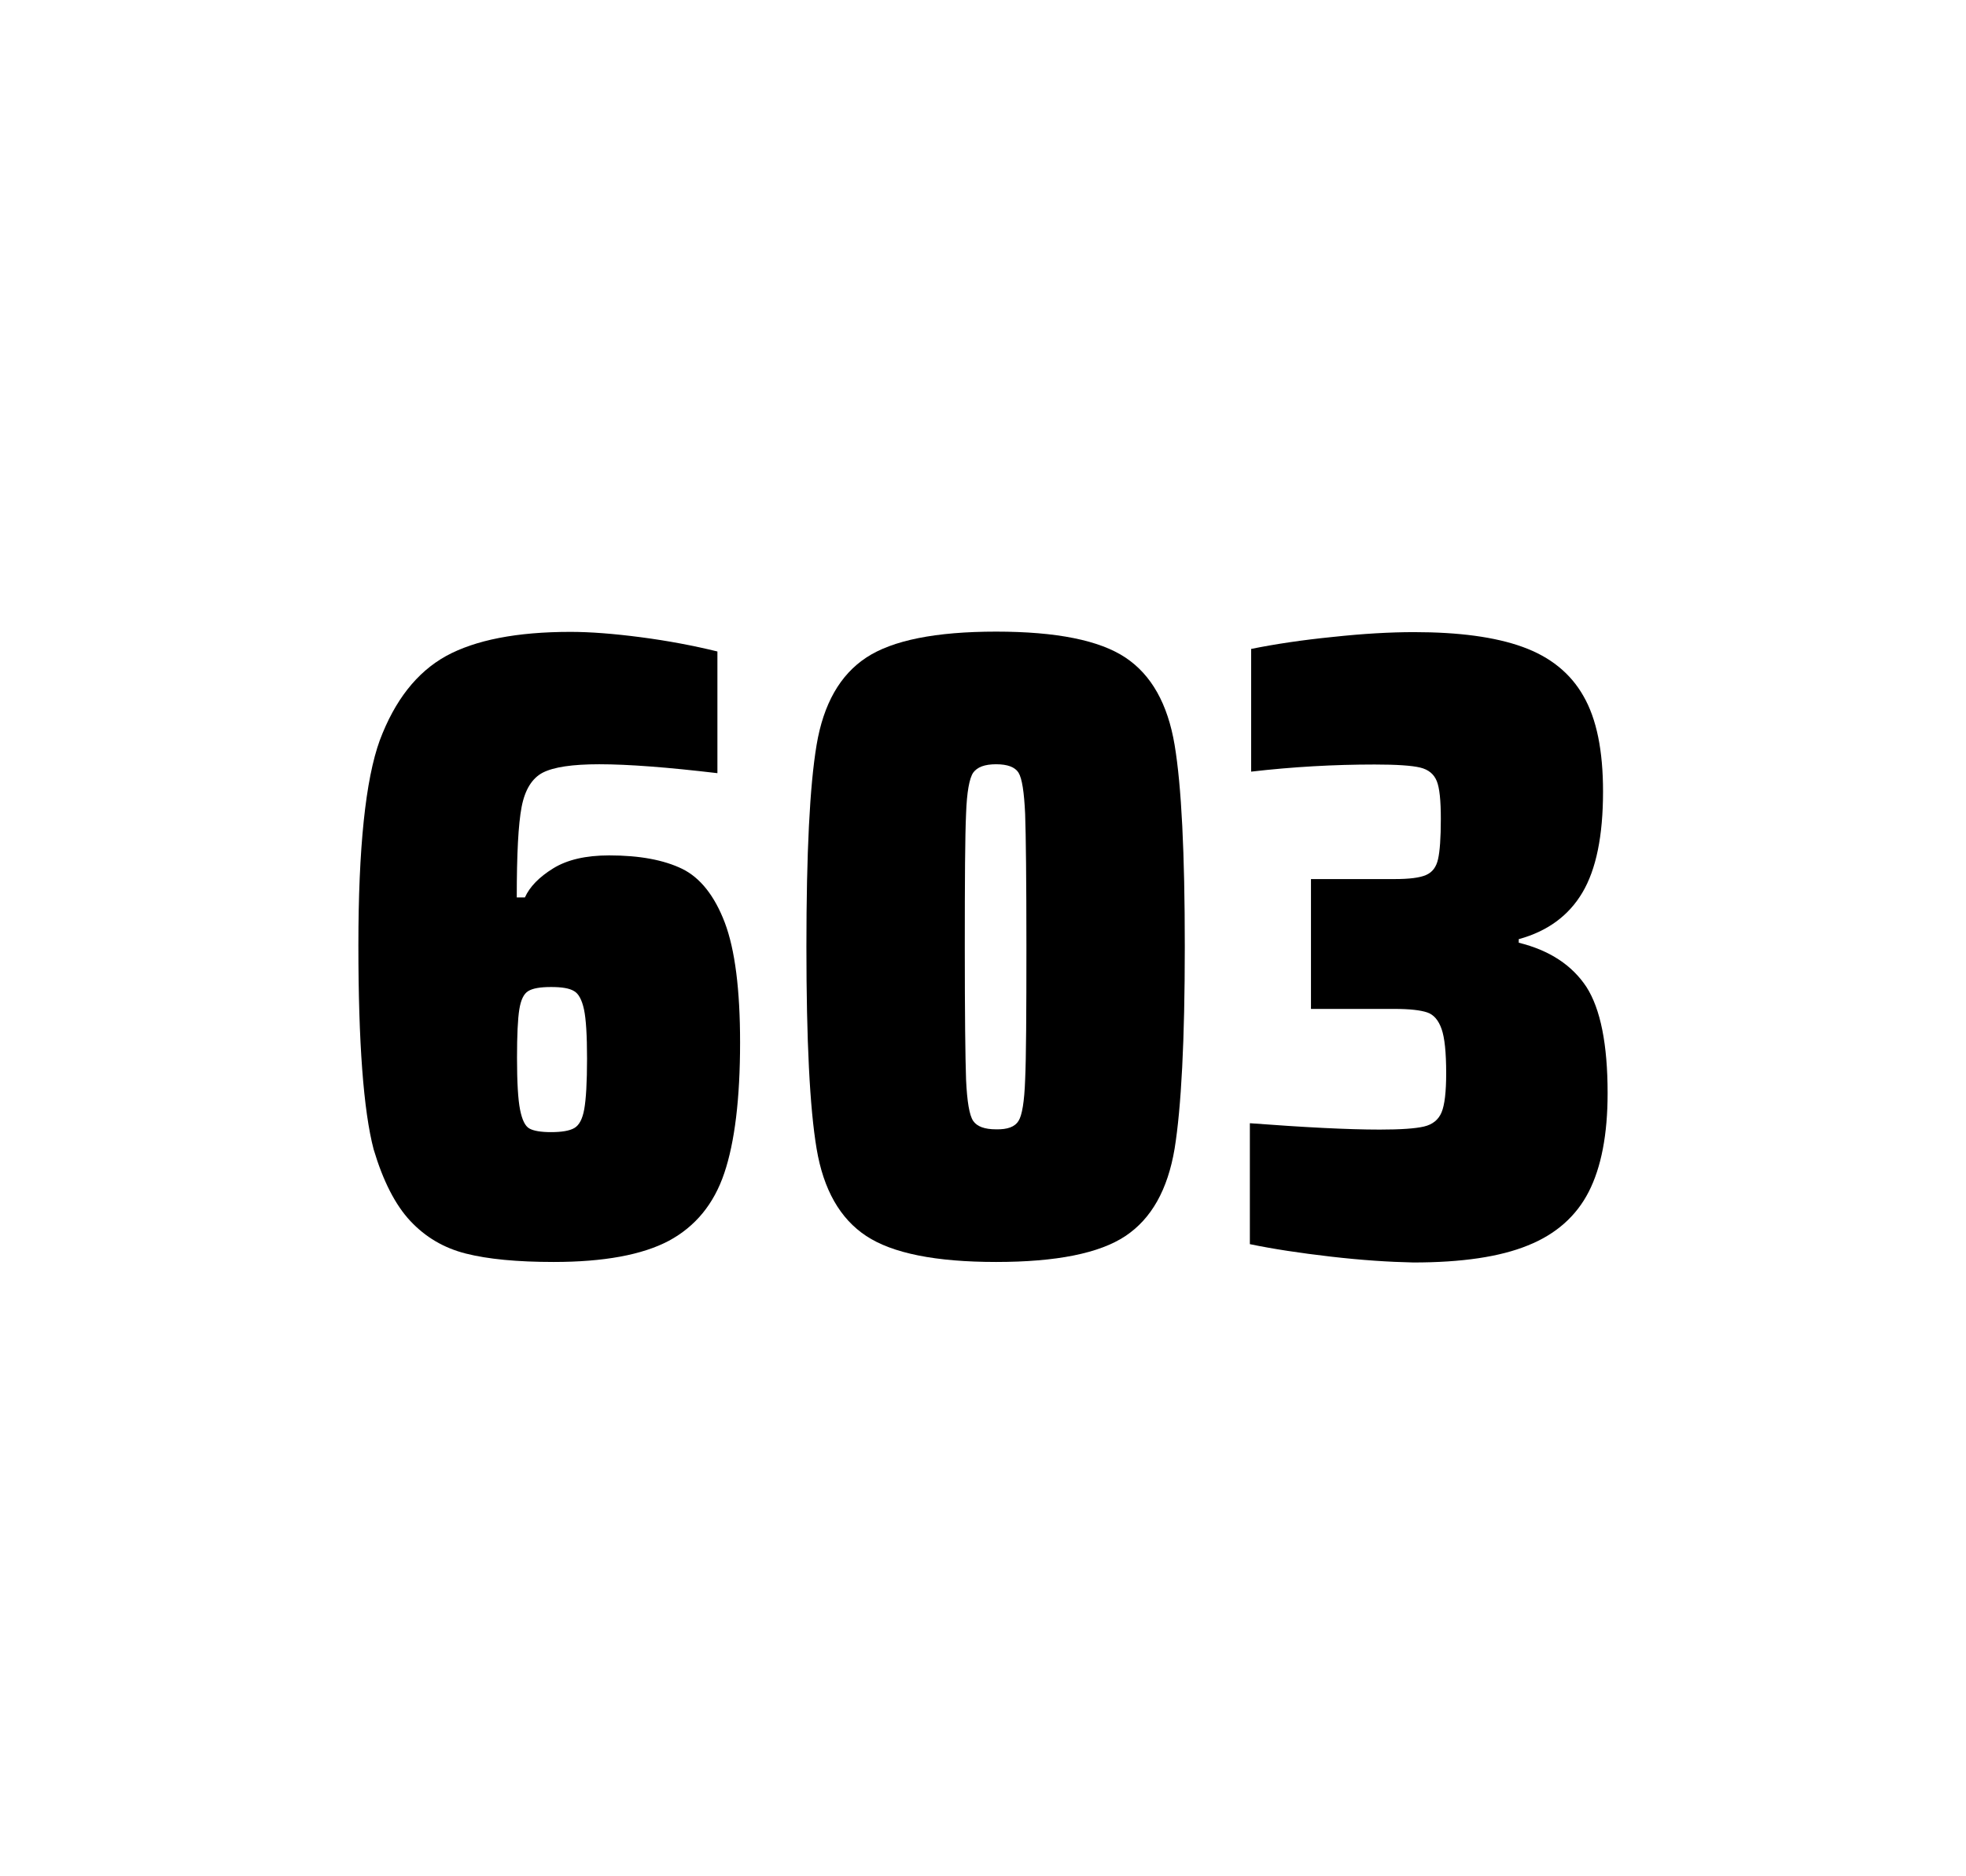 <?xml version="1.0" encoding="utf-8"?>
<svg version="1.1" id="wrapper" x="0px" y="0px" viewBox="0 0 772.1 737" style="enable-background:new 0 0 772.1 737;" xmlns="http://www.w3.org/2000/svg">
  <style type="text/css">
	.st0{fill:none;}
</style>
  <path id="frame" class="st0" d="M 1.5 0 L 770.5 0 C 771.3 0 772 0.7 772 1.5 L 772 735.4 C 772 736.2 771.3 736.9 770.5 736.9 L 1.5 736.9 C 0.7 736.9 0 736.2 0 735.4 L 0 1.5 C 0 0.7 0.7 0 1.5 0 Z"/>
  <g id="numbers"><path id="six" d="M 182.947 492.4 C 174.247 490.2 167.047 485.9 161.147 479.6 C 155.247 473.3 150.447 463.9 146.747 451.5 C 142.747 436.3 140.747 409.5 140.747 371.3 C 140.747 333.1 143.547 306.2 149.147 290.8 C 155.047 275.1 163.647 264.1 175.147 257.7 C 186.647 251.4 202.947 248.2 224.047 248.2 C 231.747 248.2 240.947 248.9 251.647 250.3 C 262.347 251.7 272.347 253.6 281.747 255.9 L 281.747 303.7 C 262.247 301.4 246.847 300.2 235.347 300.2 C 224.747 300.2 217.447 301.3 213.147 303.5 C 208.947 305.7 206.147 310.2 204.847 317 C 203.547 323.8 202.947 335.6 202.947 352.5 L 206.147 352.5 C 208.047 348.3 211.747 344.5 217.247 341.1 C 222.747 337.7 230.047 336 239.247 336 C 251.247 336 260.747 337.8 267.947 341.3 C 275.047 344.8 280.647 351.9 284.647 362.4 C 288.647 373 290.647 388.7 290.647 409.5 C 290.647 431.5 288.547 448.7 284.447 460.8 C 280.347 473 273.047 481.8 262.647 487.4 C 252.247 492.9 237.147 495.7 217.447 495.7 C 203.147 495.7 191.647 494.6 182.947 492.4 Z M 225.547 443.1 C 227.447 442 228.747 439.6 229.447 435.7 C 230.147 431.8 230.547 425.2 230.547 415.8 C 230.547 406.7 230.147 400.2 229.347 396.5 C 228.547 392.8 227.247 390.3 225.447 389.3 C 223.647 388.2 220.747 387.7 216.447 387.7 C 212.147 387.7 209.247 388.2 207.447 389.3 C 205.647 390.4 204.547 392.8 203.947 396.5 C 203.347 400.3 203.047 406.6 203.047 415.5 C 203.047 425.1 203.447 431.9 204.247 435.9 C 205.047 439.9 206.247 442.4 207.947 443.3 C 209.547 444.2 212.447 444.7 216.347 444.7 C 220.547 444.7 223.647 444.2 225.547 443.1 Z"/><path id="zero" d="M 340.199 485.5 C 329.899 478.7 323.399 467.3 320.699 451.2 C 317.999 435.1 316.699 408.7 316.699 371.9 C 316.699 335.1 317.999 308.7 320.699 292.6 C 323.399 276.5 329.899 265.1 340.199 258.3 C 350.499 251.5 367.499 248.1 391.199 248.1 C 414.899 248.1 431.799 251.5 441.999 258.3 C 452.199 265.1 458.599 276.5 461.299 292.6 C 463.999 308.7 465.299 335.1 465.299 371.9 C 465.299 408.7 463.899 435.1 461.299 451.2 C 458.599 467.3 452.199 478.7 441.999 485.5 C 431.799 492.3 414.899 495.7 391.199 495.7 C 367.499 495.7 350.499 492.3 340.199 485.5 Z M 399.999 440.3 C 401.399 438.1 402.299 432.7 402.599 424.1 C 402.999 415.5 403.099 398.1 403.099 371.9 C 403.099 345.6 402.899 328.2 402.599 319.7 C 402.199 311.1 401.399 305.8 399.999 303.5 C 398.599 301.3 395.699 300.2 391.199 300.2 C 386.699 300.2 383.799 301.3 382.199 303.5 C 380.699 305.7 379.699 311.1 379.399 319.7 C 378.999 328.3 378.899 345.7 378.899 371.9 C 378.899 398.2 379.099 415.6 379.399 424.1 C 379.799 432.7 380.699 438.1 382.199 440.3 C 383.699 442.5 386.699 443.6 391.199 443.6 C 395.699 443.7 398.599 442.6 399.999 440.3 Z"/><path id="three" d="M 522.653 493.6 C 510.553 492.2 499.953 490.6 490.853 488.7 L 490.853 441.2 C 512.153 442.8 529.153 443.7 541.853 443.7 C 550.053 443.7 555.853 443.3 559.253 442.5 C 562.653 441.7 564.953 439.8 566.153 436.9 C 567.353 434 567.953 428.9 567.953 421.6 C 567.953 413.4 567.353 407.6 566.153 404.2 C 564.953 400.8 563.153 398.6 560.553 397.7 C 557.953 396.8 553.653 396.3 547.553 396.3 L 514.853 396.3 L 514.853 345.3 L 547.553 345.3 C 553.453 345.3 557.553 344.8 560.053 343.7 C 562.553 342.6 564.053 340.6 564.753 337.5 C 565.453 334.5 565.853 329.2 565.853 321.7 C 565.853 314.4 565.353 309.5 564.253 306.8 C 563.153 304.1 561.053 302.3 557.753 301.5 C 554.453 300.7 548.453 300.3 539.853 300.3 C 523.953 300.3 507.753 301.2 491.353 303.1 L 491.353 254.9 C 500.753 253 511.353 251.4 523.353 250.2 C 535.353 248.9 545.953 248.3 555.353 248.3 C 572.953 248.3 587.153 250.2 597.953 254.1 C 608.753 258 616.753 264.4 621.853 273.4 C 627.053 282.4 629.553 294.9 629.553 310.9 C 629.553 328.3 626.853 341.5 621.453 350.6 C 616.053 359.7 607.753 365.8 596.453 368.9 L 596.453 370.3 C 608.653 373.3 617.453 379.2 623.053 387.7 C 628.553 396.3 631.353 410.2 631.353 429.4 C 631.353 445.6 628.853 458.5 623.953 468.1 C 619.053 477.7 611.053 484.8 600.053 489.2 C 589.053 493.7 574.053 495.9 555.053 495.9 C 545.453 495.7 534.753 495 522.653 493.6 Z"/></g>
</svg>